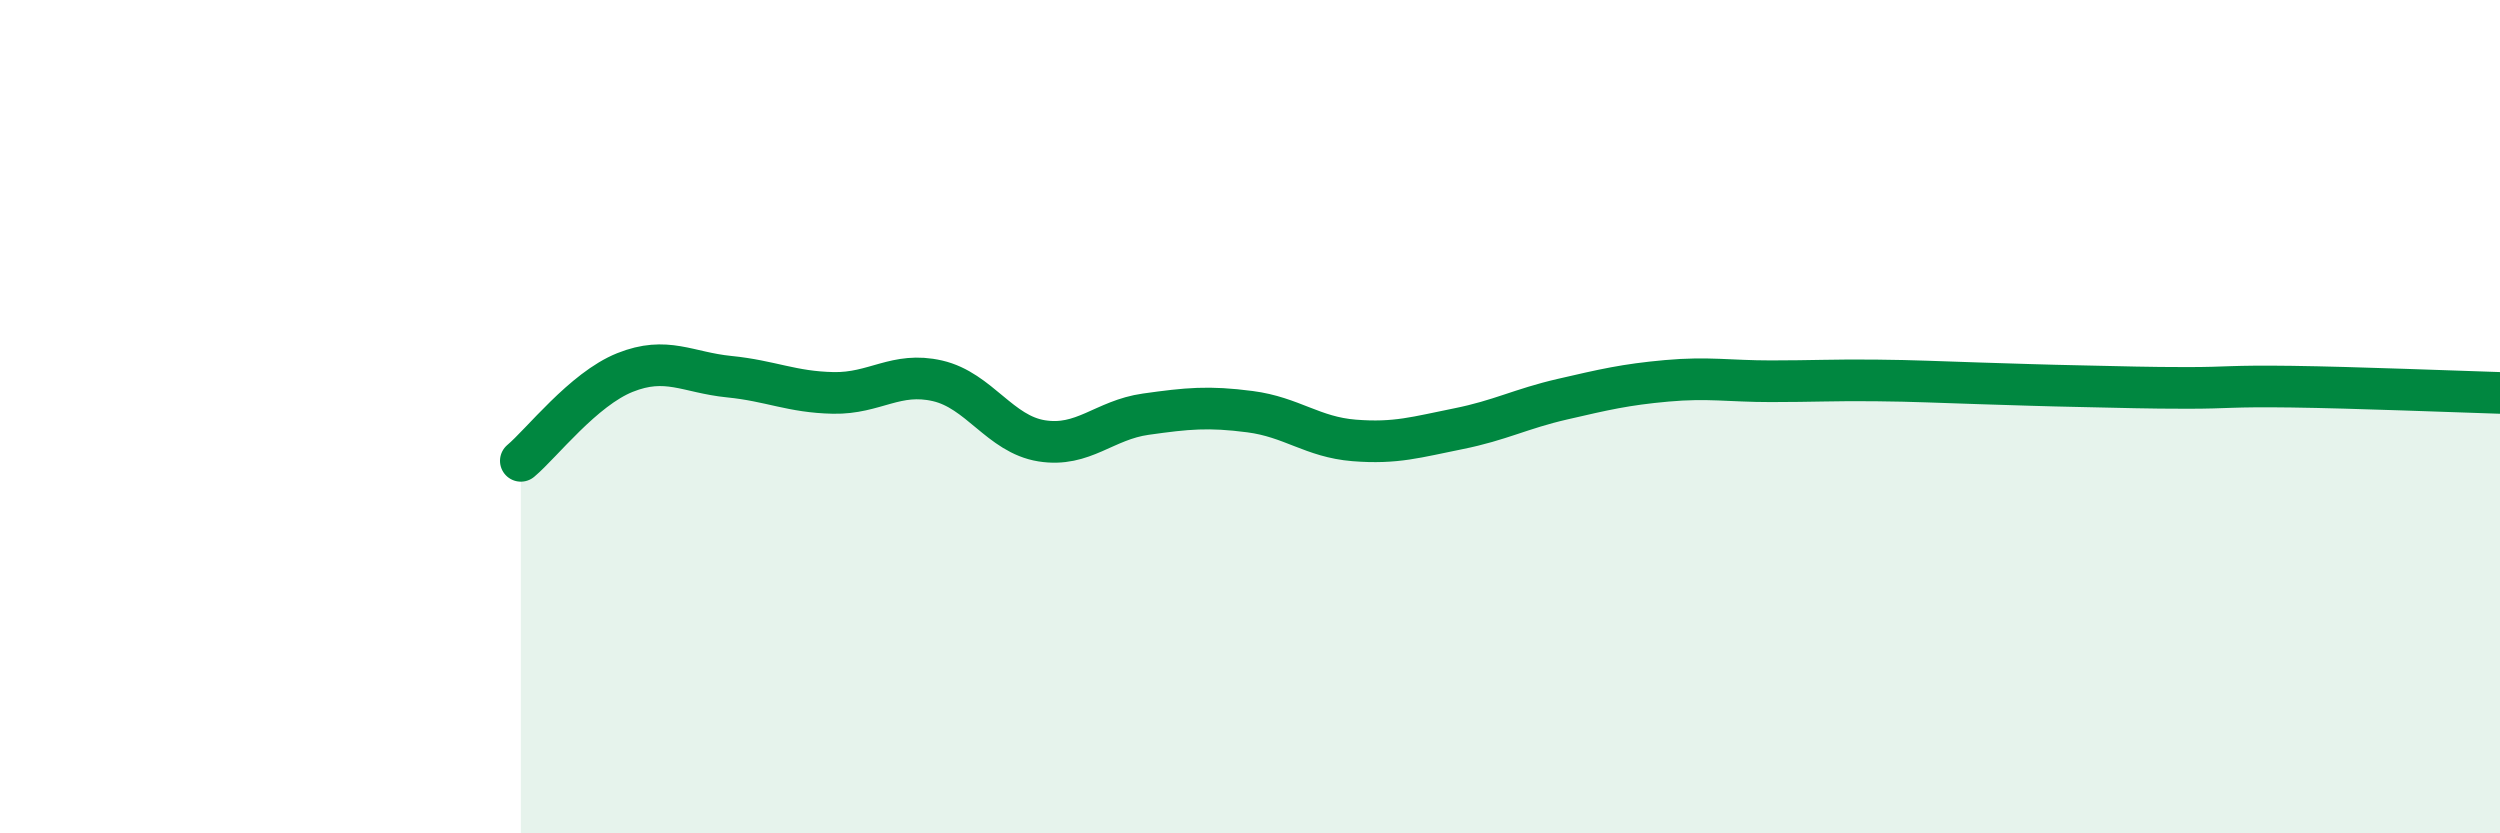 
    <svg width="60" height="20" viewBox="0 0 60 20" xmlns="http://www.w3.org/2000/svg">
      <path
        d="M 12.5,11.06 C 13,10.64 14,9.34 15,8.94 C 16,8.54 16.5,8.94 17.5,9.04 C 18.5,9.14 19,9.41 20,9.43 C 21,9.45 21.5,8.91 22.5,9.14 C 23.5,9.37 24,10.42 25,10.58 C 26,10.74 26.5,10.08 27.5,9.94 C 28.5,9.8 29,9.75 30,9.88 C 31,10.01 31.5,10.49 32.5,10.57 C 33.5,10.65 34,10.49 35,10.29 C 36,10.09 36.5,9.81 37.5,9.58 C 38.5,9.35 39,9.23 40,9.14 C 41,9.05 41.5,9.15 42.5,9.15 C 43.5,9.15 44,9.12 45,9.13 C 46,9.14 46.5,9.17 47.5,9.2 C 48.5,9.23 49,9.25 50,9.27 C 51,9.29 51.5,9.31 52.5,9.31 C 53.5,9.31 53.5,9.26 55,9.28 C 56.5,9.3 59,9.4 60,9.43L60 20L12.5 20Z"
        fill="#008740"
        opacity="0.1"
        stroke-linecap="round"
        stroke-linejoin="round"
      />
      <path
        d="M 12.5,11.06 C 13,10.64 14,9.34 15,8.94 C 16,8.54 16.5,8.94 17.5,9.04 C 18.5,9.14 19,9.41 20,9.43 C 21,9.45 21.5,8.91 22.5,9.14 C 23.5,9.37 24,10.42 25,10.58 C 26,10.74 26.5,10.08 27.5,9.94 C 28.5,9.8 29,9.75 30,9.88 C 31,10.01 31.5,10.49 32.5,10.57 C 33.5,10.65 34,10.49 35,10.29 C 36,10.09 36.5,9.81 37.5,9.58 C 38.5,9.35 39,9.23 40,9.14 C 41,9.05 41.5,9.15 42.5,9.15 C 43.5,9.15 44,9.12 45,9.13 C 46,9.14 46.5,9.17 47.5,9.2 C 48.5,9.23 49,9.25 50,9.27 C 51,9.29 51.5,9.31 52.5,9.31 C 53.5,9.31 53.5,9.26 55,9.28 C 56.5,9.3 59,9.4 60,9.43"
        stroke="#008740"
        stroke-width="1"
        fill="none"
        stroke-linecap="round"
        stroke-linejoin="round"
      />
    </svg>
  